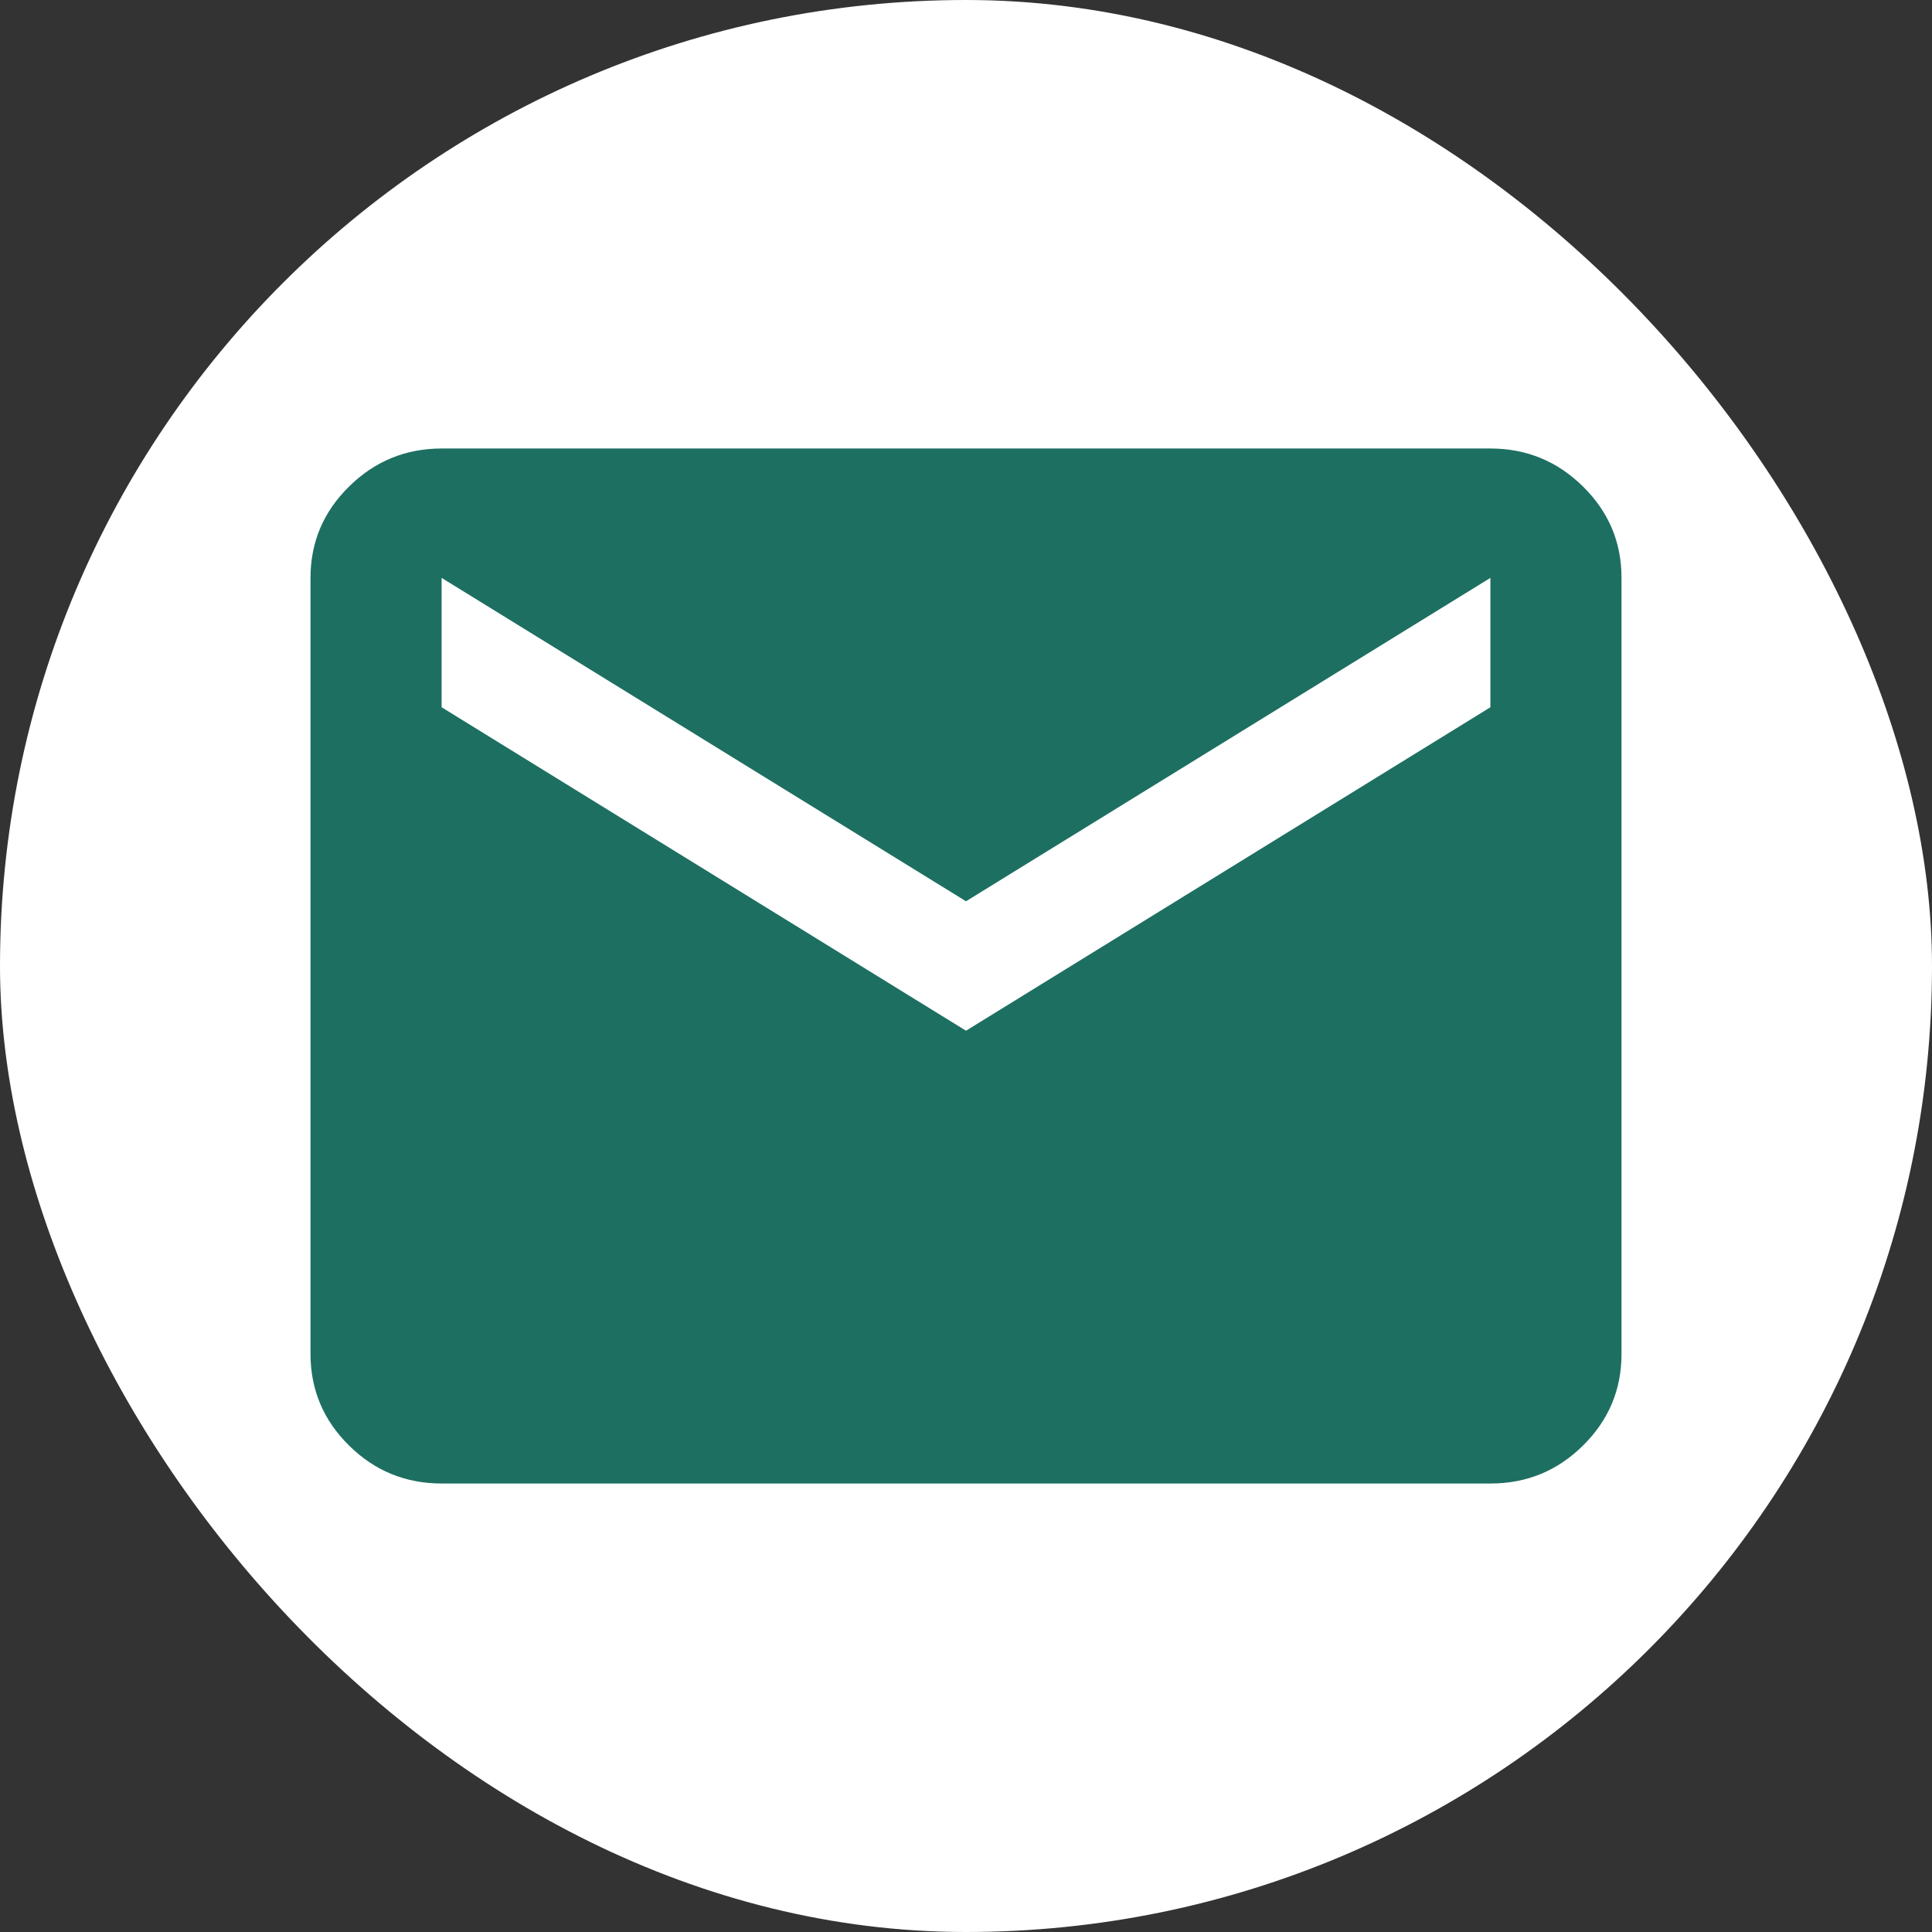 <?xml version="1.0" encoding="UTF-8"?> <svg xmlns="http://www.w3.org/2000/svg" width="28" height="28" viewBox="0 0 28 28" fill="none"><rect x="0" y="0" width="28" height="28" fill="#333333" stroke="none"/><rect width="28" height="28" rx="14" fill="white"></rect><path d="M6.4 21.5C5.878 21.5 5.43 21.317 5.059 20.95C4.687 20.583 4.501 20.141 4.5 19.625V8.375C4.5 7.859 4.686 7.418 5.059 7.051C5.431 6.684 5.878 6.501 6.4 6.5H21.6C22.122 6.5 22.57 6.684 22.942 7.051C23.315 7.419 23.501 7.86 23.5 8.375V19.625C23.5 20.141 23.314 20.582 22.942 20.95C22.571 21.317 22.123 21.501 21.6 21.5H6.4ZM14 14.938L21.6 10.25V8.375L14 13.062L6.4 8.375V10.25L14 14.938Z" fill="#1D6F61"></path></svg> 
